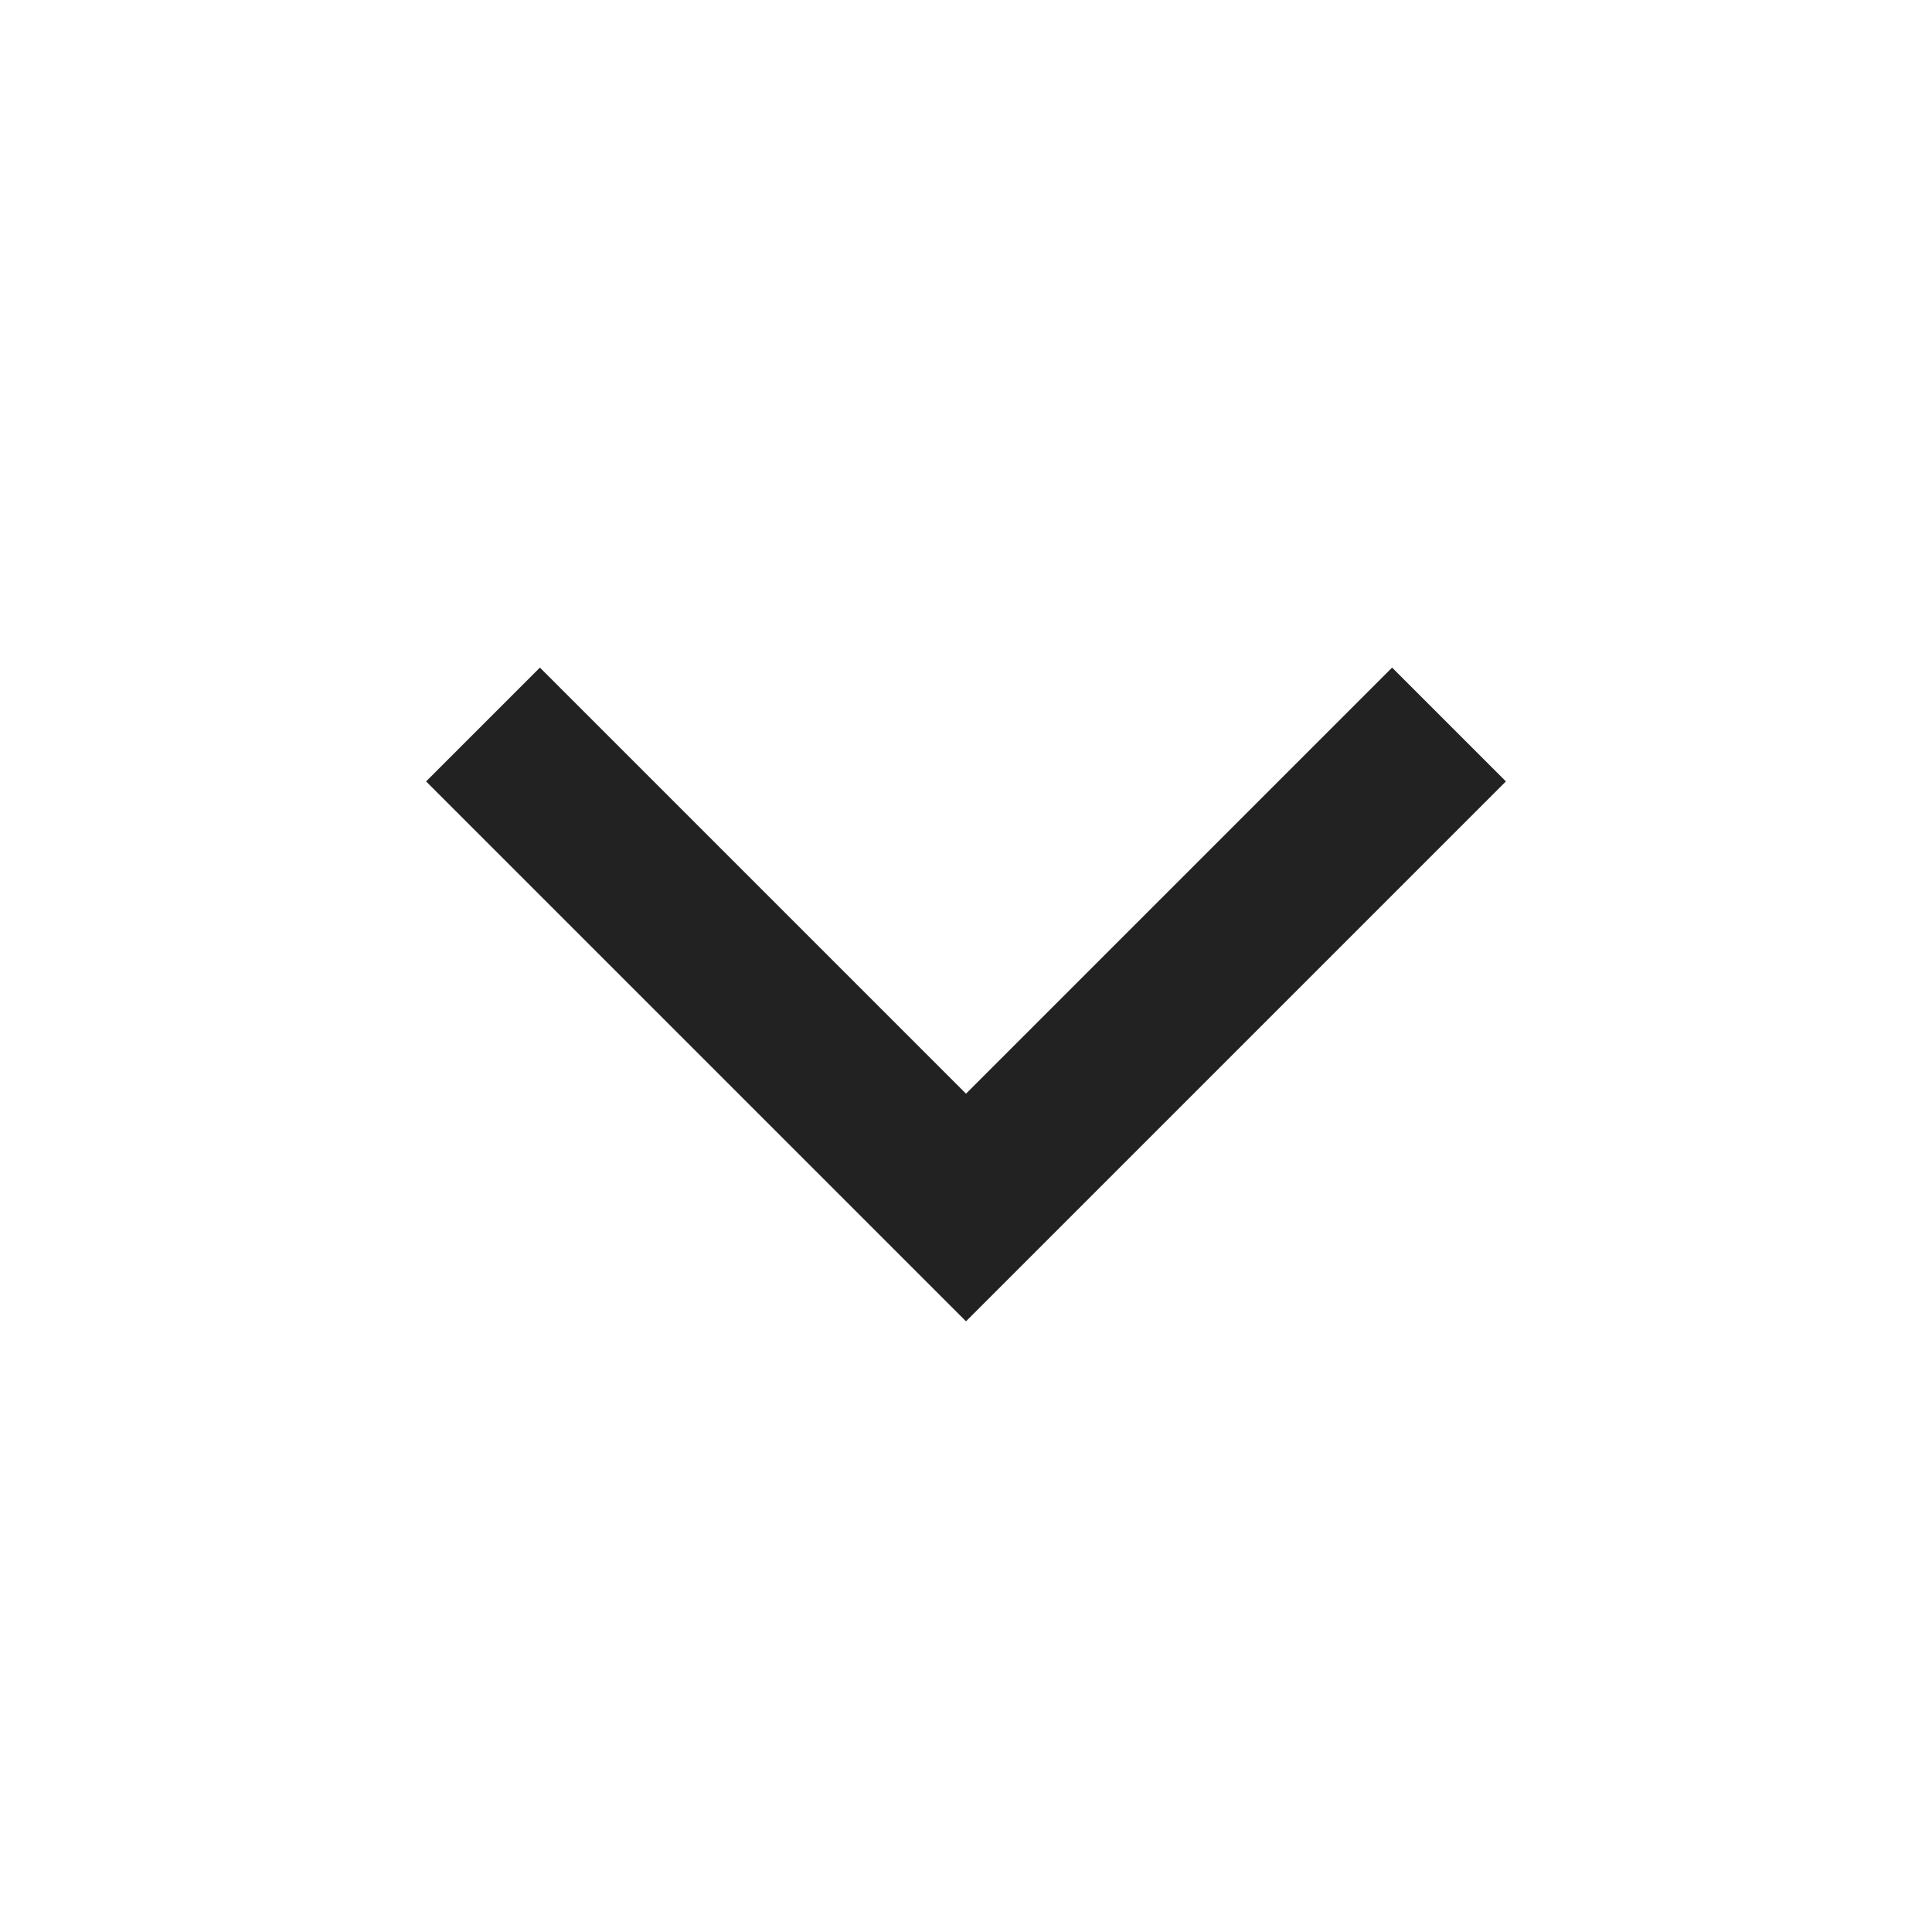 <svg xmlns="http://www.w3.org/2000/svg" fill="none" viewBox="0 0 24 24"><path fill="#222" fill-rule="evenodd" d="m5.293 9.707 1.414-1.414L12 13.586l5.293-5.293 1.414 1.414L12 16.414 5.293 9.707Z" clip-rule="evenodd"></path></svg>